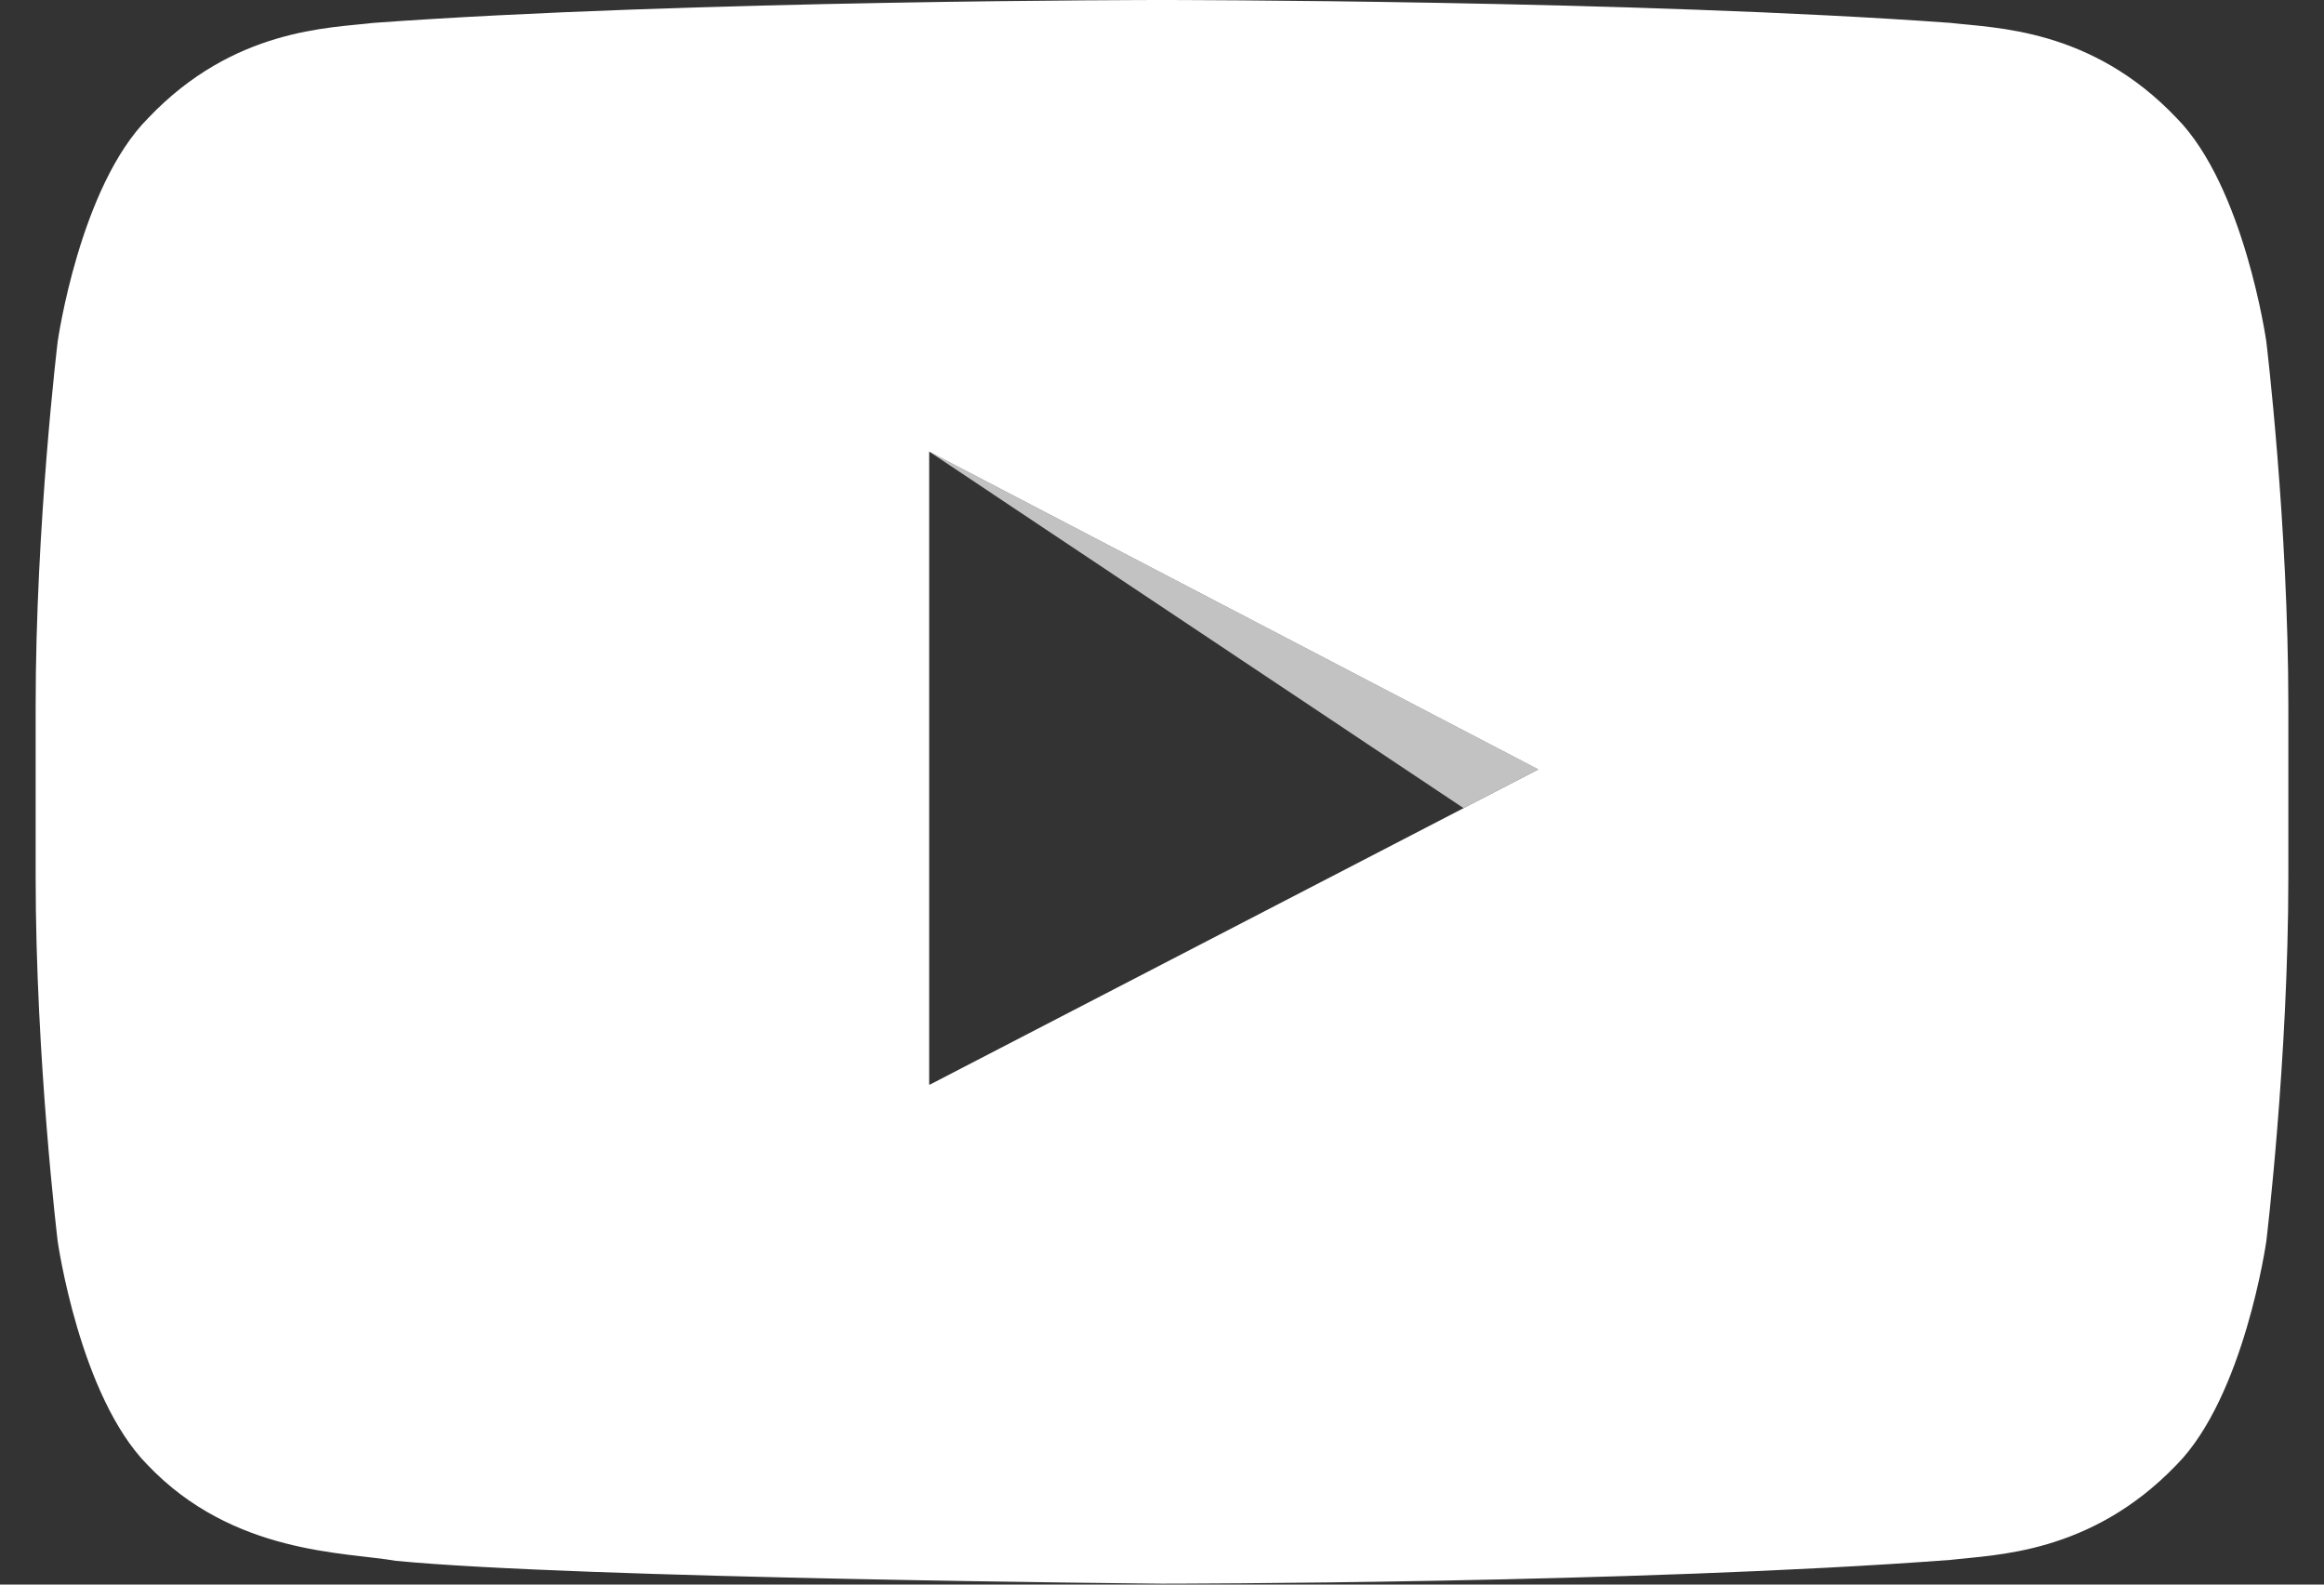 <svg width="44" height="30" viewBox="0 0 44 30" fill="none" xmlns="http://www.w3.org/2000/svg">
<rect x="0" y="0" width="44" height="30" fill="#333333" stroke="none"/>
<g clip-path="url(#clip0_2103_1149)">
<path opacity="0.7" fill-rule="evenodd" clip-rule="evenodd" d="M17.592 8.55L27.709 15.3L29.125 14.566L17.592 8.55Z" fill="white"/>
<path d="M42.908 6.467C42.908 6.467 42.492 3.533 41.208 2.233C39.592 0.533 37.775 0.533 36.925 0.433C30.958 0 22.008 0 22.008 0H21.992C21.992 0 13.042 0 7.075 0.433C6.242 0.533 4.425 0.533 2.808 2.233C1.508 3.533 1.092 6.467 1.092 6.467C1.092 6.467 0.675 9.917 0.675 13.367V16.6C0.675 20.05 1.092 23.5 1.092 23.5C1.092 23.5 1.508 26.433 2.792 27.733C4.408 29.433 6.542 29.383 7.492 29.55C10.908 29.883 21.992 29.983 21.992 29.983C21.992 29.983 30.958 29.983 36.925 29.533C37.758 29.433 39.575 29.433 41.208 27.733C42.492 26.433 42.908 23.5 42.908 23.5C42.908 23.5 43.325 20.05 43.325 16.6V13.367C43.325 9.917 42.908 6.467 42.908 6.467ZM17.592 20.533V8.55L29.125 14.567L17.608 20.533H17.592Z" fill="white"/>
</g>
<defs>
<clipPath id="clip0_2103_1149">
<rect width="44" height="30" fill="white"/>
</clipPath>
</defs>
</svg>
